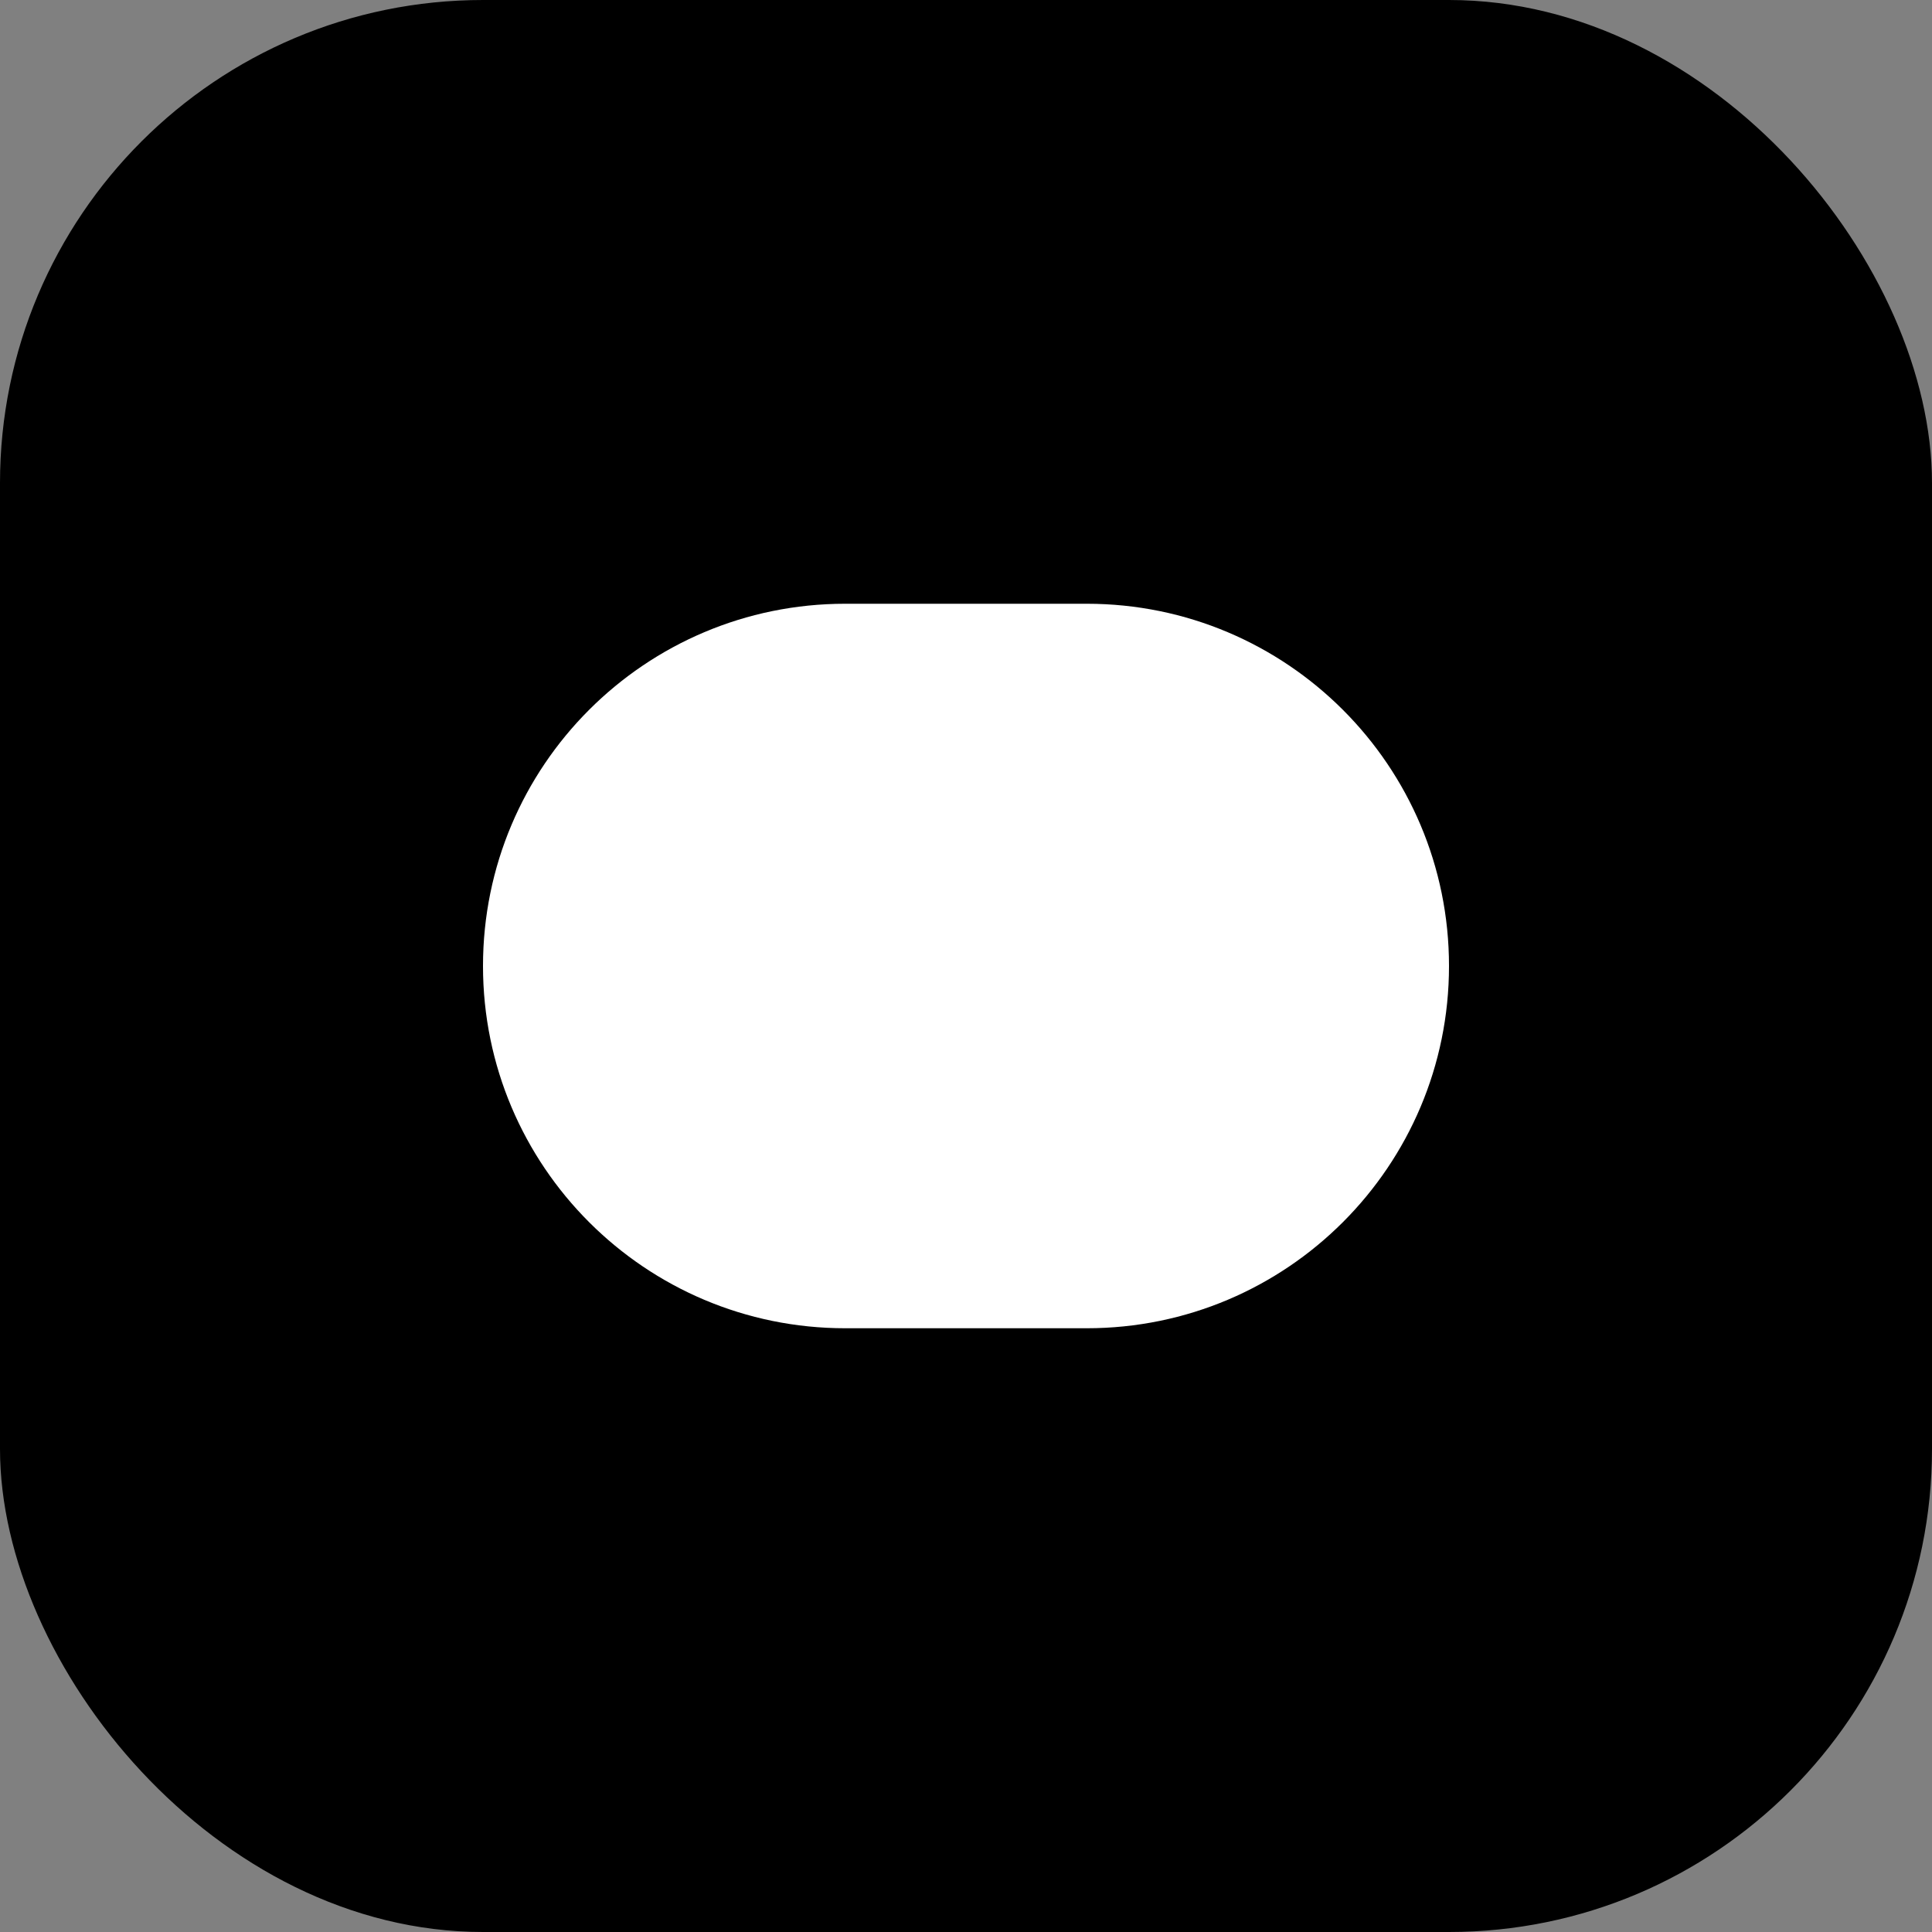 
<svg width="32" height="32" viewBox="0 0 32 32" fill="none" xmlns="http://www.w3.org/2000/svg">
  <rect x="0" y="0" width="32" height="32" fill="#808080" stroke="none"/>
  <rect width="32" height="32" rx="8" fill="url(#paint0_linear)" />
  <path d="M8 16C8 12.686 10.686 10 14 10H18C21.314 10 24 12.686 24 16C24 19.314 21.314 22 18 22H14C10.686 22 8 19.314 8 16Z" fill="white" fillOpacity="0.9"/>
  <defs>
    <linearGradient id="paint0_linear" x1="0" y1="0" x2="32" y2="32" gradientUnits="userSpaceOnUse">
      <stop stopColor="#2D5BFF"/>
      <stop offset="1" stopColor="#8B5CF6"/>
    </linearGradient>
  </defs>
</svg>
